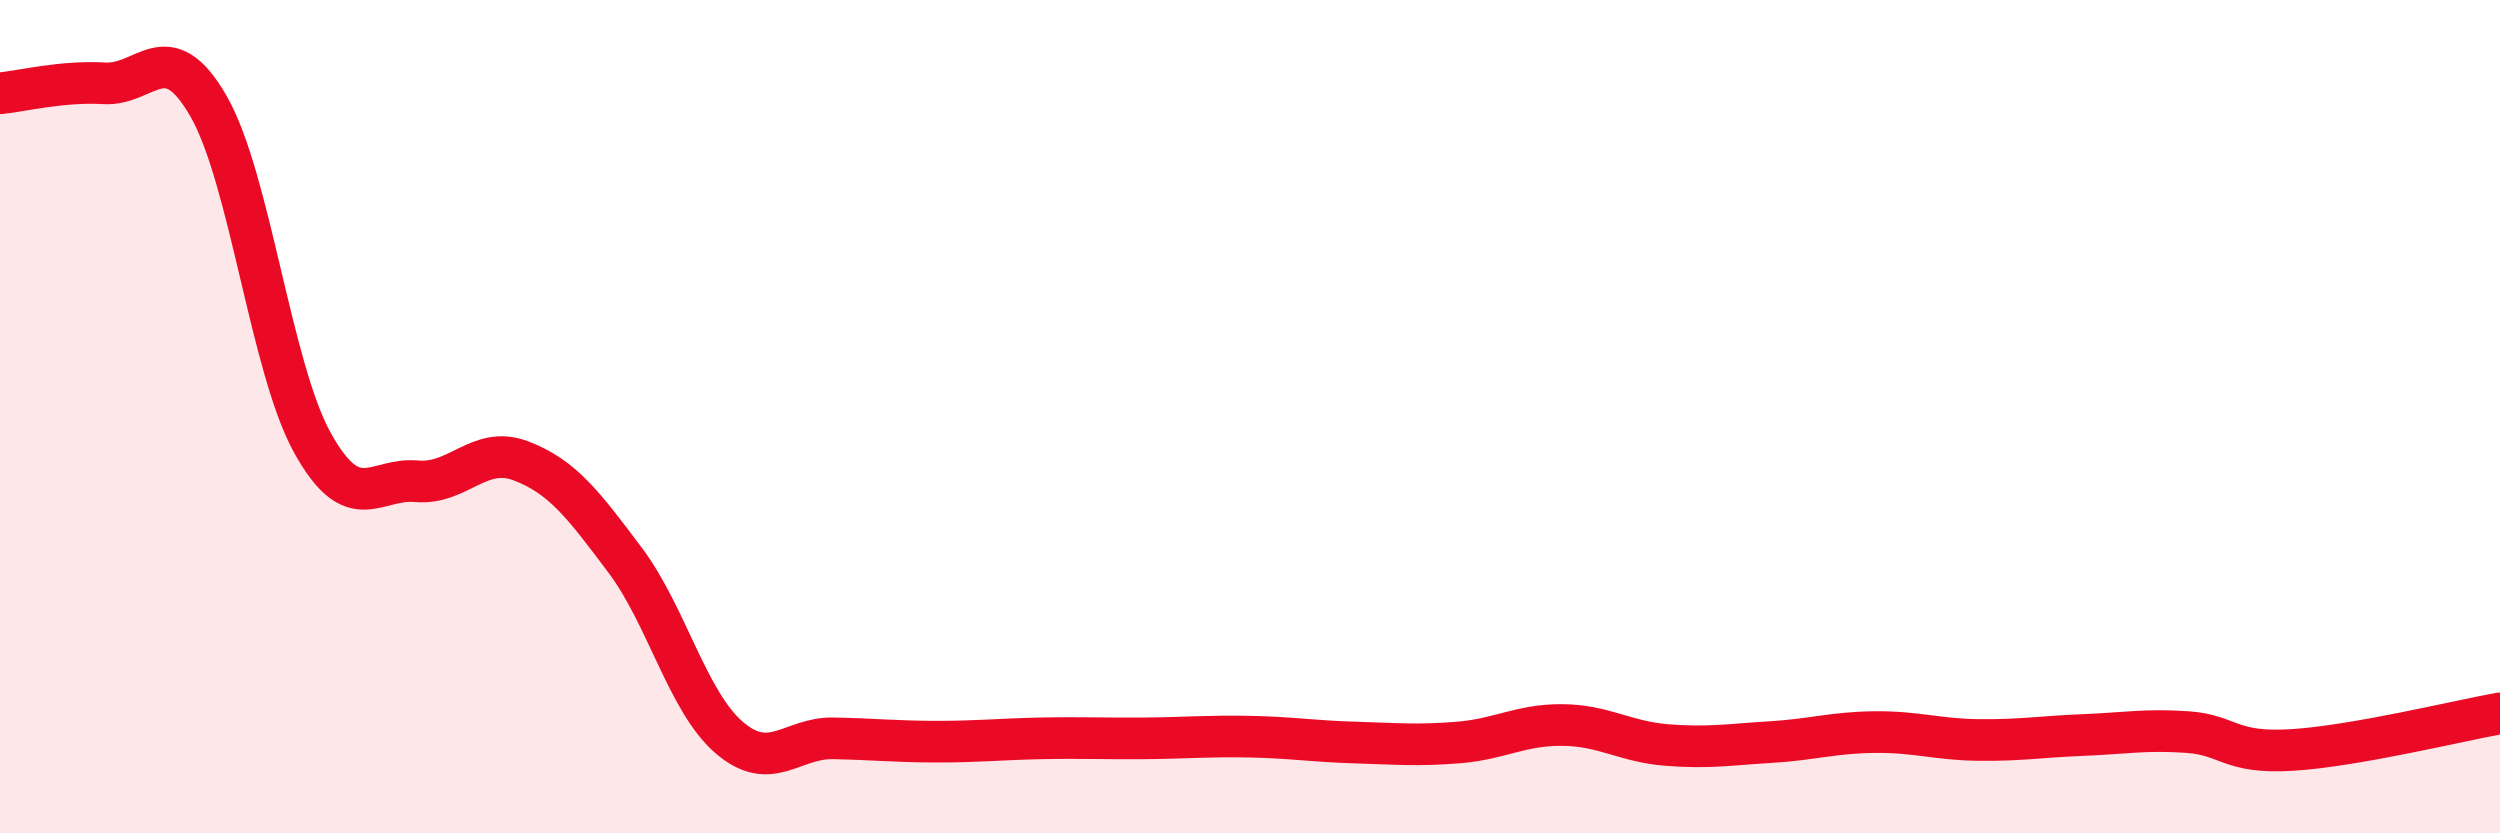 
    <svg width="60" height="20" viewBox="0 0 60 20" xmlns="http://www.w3.org/2000/svg">
      <path
        d="M 0,2.24 C 0.5,2.19 1.5,1.94 2.5,2 C 3.5,2.06 4,0.81 5,2.54 C 6,4.27 6.5,8.83 7.5,10.63 C 8.5,12.43 9,11.46 10,11.55 C 11,11.64 11.5,10.68 12.5,11.06 C 13.5,11.44 14,12.11 15,13.44 C 16,14.77 16.5,16.84 17.5,17.7 C 18.5,18.56 19,17.7 20,17.72 C 21,17.74 21.5,17.8 22.5,17.8 C 23.5,17.8 24,17.74 25,17.72 C 26,17.7 26.5,17.73 27.5,17.72 C 28.5,17.71 29,17.66 30,17.68 C 31,17.7 31.5,17.79 32.5,17.82 C 33.5,17.85 34,17.9 35,17.82 C 36,17.74 36.5,17.39 37.5,17.4 C 38.5,17.41 39,17.8 40,17.88 C 41,17.96 41.5,17.87 42.5,17.81 C 43.5,17.75 44,17.58 45,17.57 C 46,17.56 46.5,17.75 47.5,17.76 C 48.5,17.77 49,17.68 50,17.64 C 51,17.6 51.5,17.5 52.5,17.57 C 53.5,17.64 53.5,18.09 55,18 C 56.5,17.91 59,17.3 60,17.12L60 20L0 20Z"
        fill="#EB0A25"
        opacity="0.1"
        stroke-linecap="round"
        stroke-linejoin="round"
      />
      <path
        d="M 0,2.24 C 0.5,2.19 1.5,1.94 2.5,2 C 3.5,2.06 4,0.81 5,2.54 C 6,4.27 6.5,8.83 7.5,10.63 C 8.5,12.43 9,11.46 10,11.55 C 11,11.64 11.5,10.68 12.5,11.06 C 13.5,11.44 14,12.11 15,13.44 C 16,14.77 16.5,16.84 17.5,17.7 C 18.5,18.56 19,17.7 20,17.72 C 21,17.74 21.5,17.8 22.5,17.8 C 23.5,17.8 24,17.74 25,17.72 C 26,17.7 26.5,17.73 27.5,17.72 C 28.5,17.71 29,17.66 30,17.68 C 31,17.7 31.5,17.79 32.5,17.82 C 33.5,17.85 34,17.9 35,17.82 C 36,17.74 36.5,17.39 37.5,17.4 C 38.5,17.41 39,17.8 40,17.88 C 41,17.96 41.5,17.87 42.5,17.81 C 43.5,17.75 44,17.58 45,17.57 C 46,17.56 46.5,17.75 47.5,17.76 C 48.5,17.77 49,17.68 50,17.64 C 51,17.6 51.5,17.5 52.5,17.57 C 53.5,17.64 53.5,18.09 55,18 C 56.5,17.91 59,17.3 60,17.12"
        stroke="#EB0A25"
        stroke-width="1"
        fill="none"
        stroke-linecap="round"
        stroke-linejoin="round"
      />
    </svg>
  